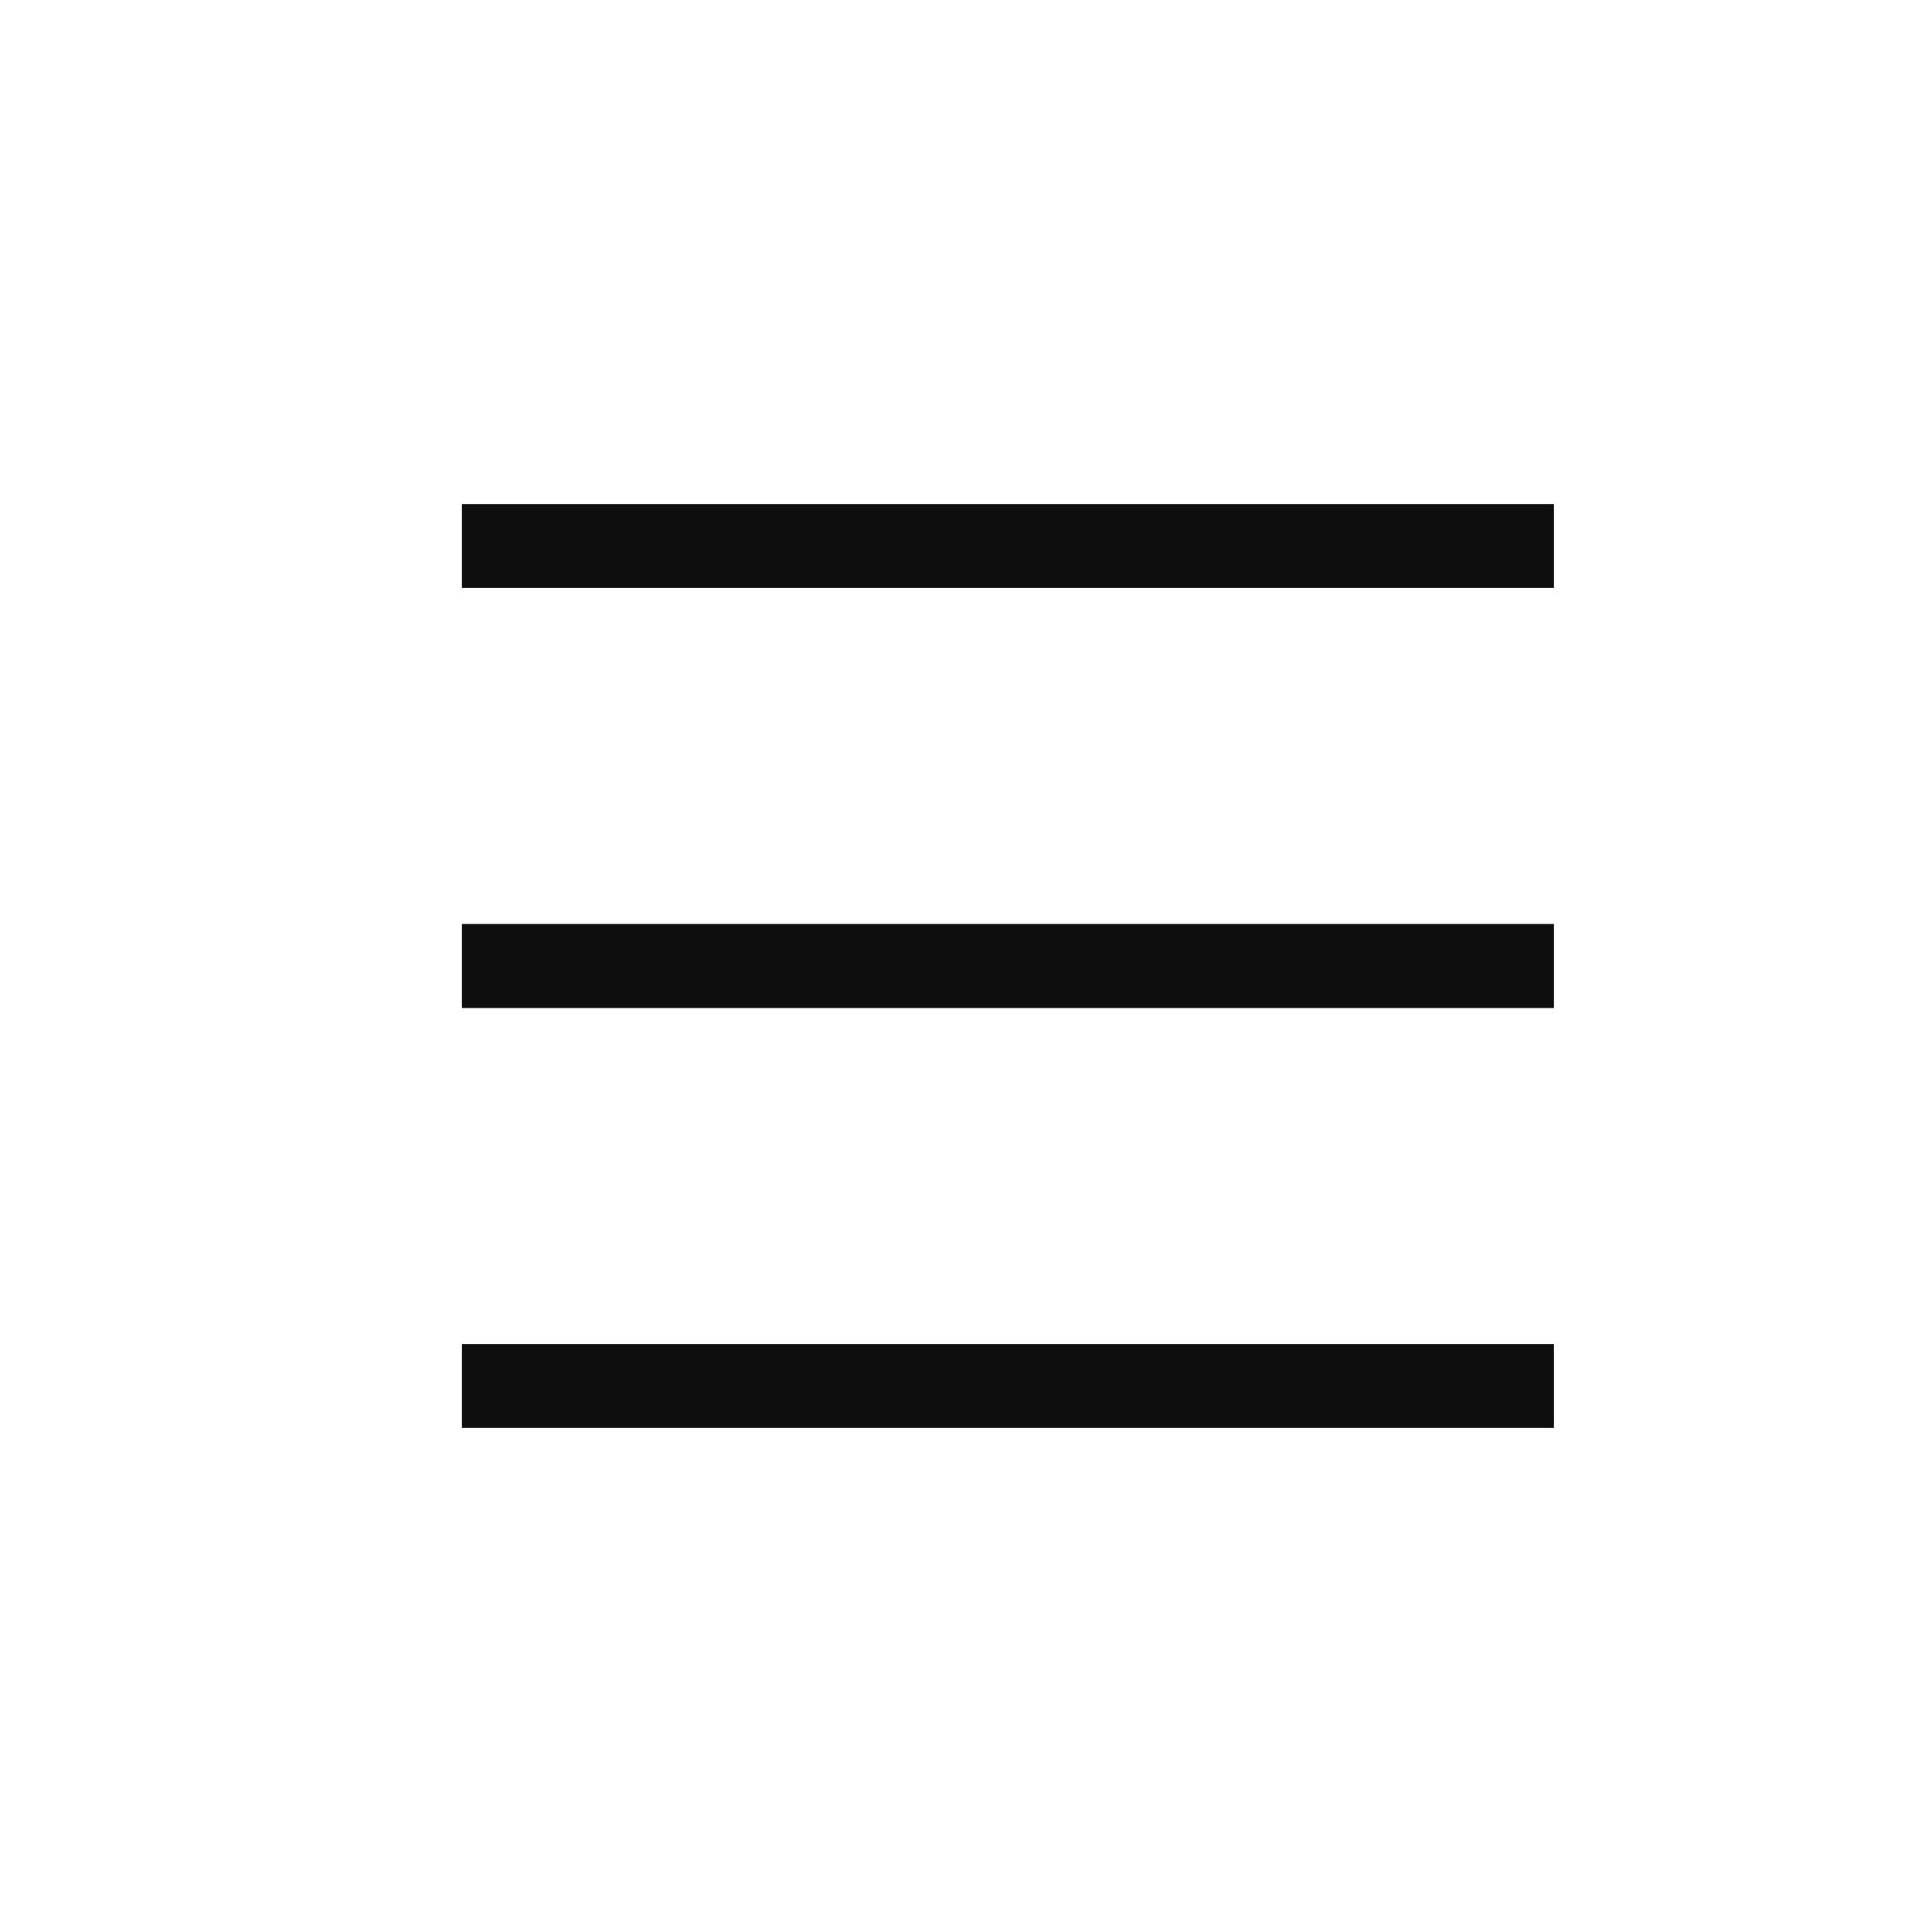 <?xml version="1.0" encoding="UTF-8"?>
<svg id="_レイヤー_2" data-name=" レイヤー 2" xmlns="http://www.w3.org/2000/svg" version="1.1" viewBox="0 0 46 46">
  <defs>
    <style>
      .cls-1 {
        fill: none;
      }

      .cls-1, .cls-2 {
        stroke-width: 0px;
      }

      .cls-2 {
        fill: #0f0e0e;
      }
    </style>
  </defs>
  <g id="_補足" data-name=" 補足">
    <g>
      <g>
        <rect class="cls-2" x="11" y="12" width="26" height="2"/>
        <rect class="cls-2" x="11" y="22" width="26" height="2"/>
        <rect class="cls-2" x="11" y="32" width="26" height="2"/>
      </g>
      <rect class="cls-1" width="46" height="46"/>
    </g>
  </g>
</svg>